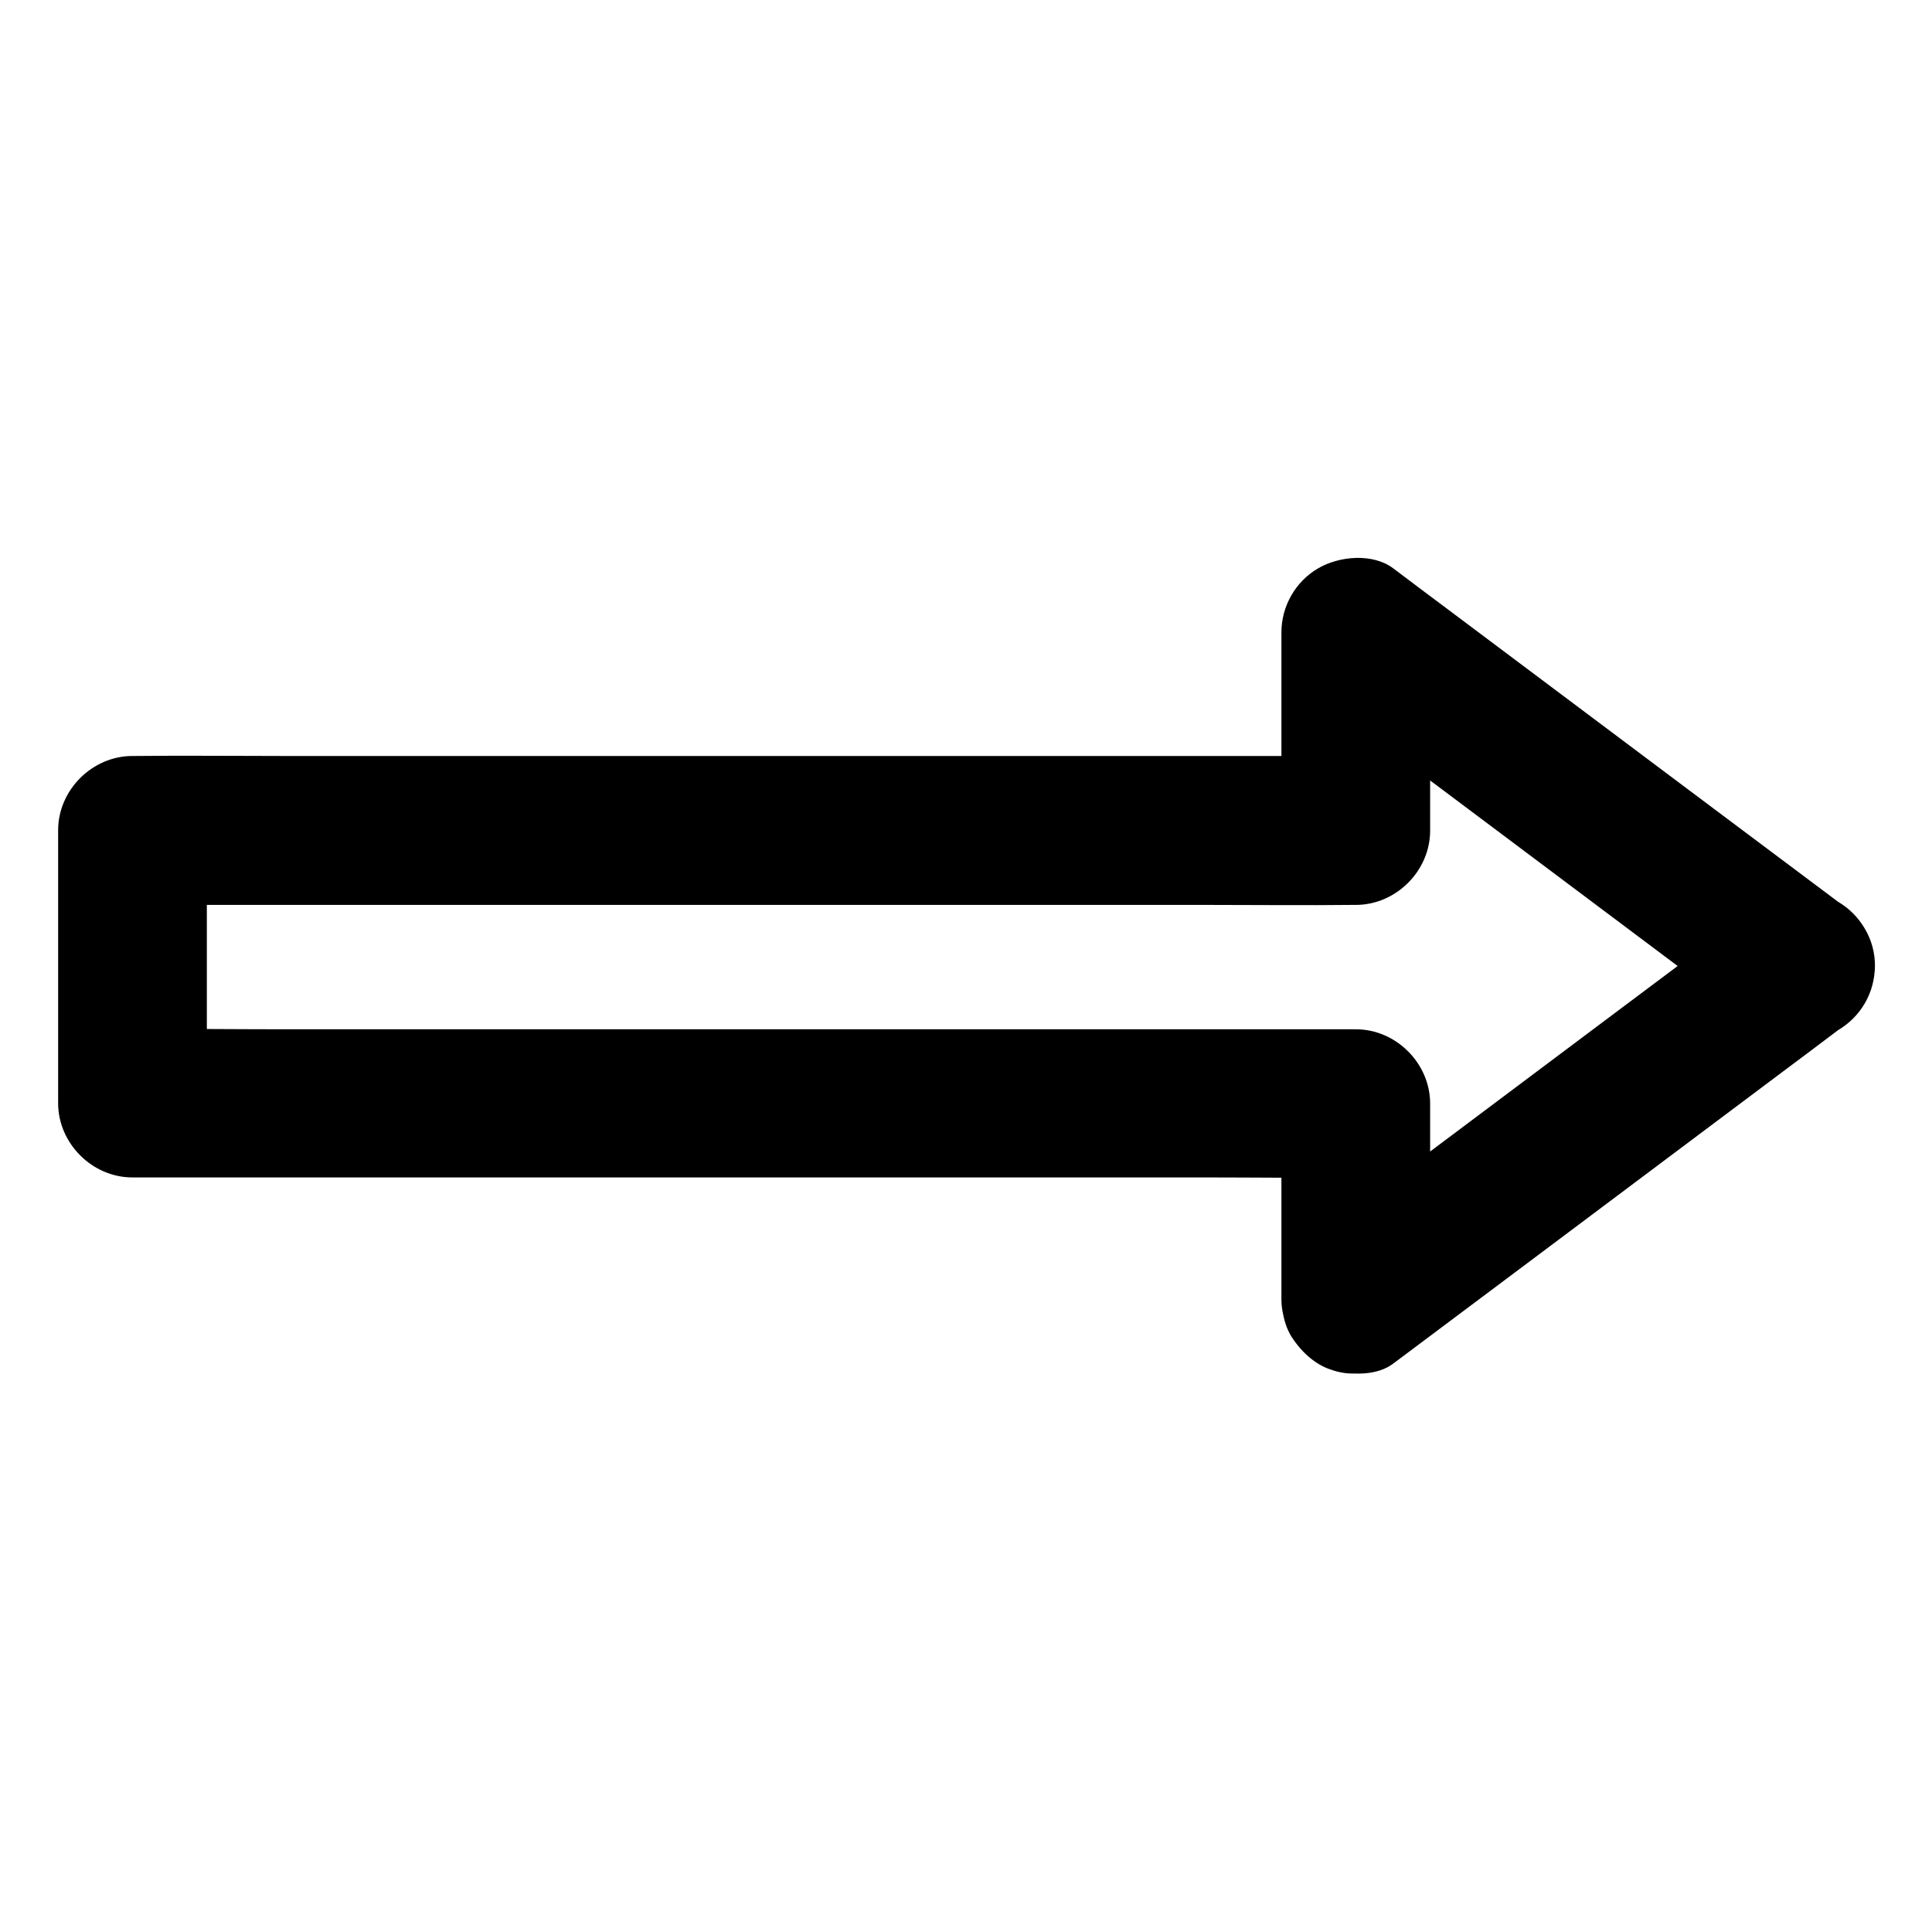 <?xml version="1.0" encoding="UTF-8"?>
<!-- Uploaded to: ICON Repo, www.svgrepo.com, Generator: ICON Repo Mixer Tools -->
<svg fill="#000000" width="800px" height="800px" version="1.1" viewBox="144 144 512 512" xmlns="http://www.w3.org/2000/svg">
 <path d="m523 488.41v-45.512-6.445c0-10.629-9.004-19.68-19.68-19.68h-32.227-77.391-93.629-80.984c-13.137 0-26.273-0.195-39.41 0h-0.543c6.543 6.543 13.137 13.137 19.68 19.68v-63.223-9.102c-6.543 6.543-13.137 13.137-19.68 19.68h32.227 77.391 93.629 80.984c13.137 0 26.273 0.148 39.41 0h0.543c10.629 0 19.68-9.004 19.68-19.68v-45.855-6.594c-9.891 5.656-19.73 11.316-29.617 16.973 13.332 9.988 26.668 19.977 40 29.961 21.105 15.793 42.164 31.637 63.27 47.43 4.871 3.641 9.742 7.281 14.613 10.973v-33.996c-13.332 9.988-26.668 19.977-40 29.961-21.105 15.793-42.164 31.637-63.27 47.43-4.871 3.641-9.742 7.281-14.613 10.973-4.281 3.199-7.578 6.445-9.055 11.758-1.277 4.723-0.688 10.973 1.969 15.152 2.707 4.184 6.742 7.922 11.758 9.055 4.82 1.082 11.02 1.133 15.152-1.969 13.332-9.988 26.668-19.977 40-29.961 21.105-15.793 42.164-31.637 63.27-47.43 4.871-3.641 9.742-7.281 14.613-10.973 2.953-1.77 5.312-4.082 7.086-7.086 1.77-3.051 2.656-6.394 2.707-9.938 0-3.543-0.887-6.84-2.707-9.938-1.77-2.953-4.082-5.312-7.086-7.086-13.332-9.988-26.668-19.977-40-29.961-21.105-15.793-42.164-31.637-63.27-47.43-4.871-3.641-9.742-7.281-14.613-10.973-5.461-4.082-14.316-3.246-19.875 0-6.004 3.492-9.742 10.035-9.742 16.973v45.855 6.594c6.543-6.543 13.137-13.137 19.68-19.68h-32.227-77.391-93.629-80.984c-13.137 0-26.273-0.148-39.41 0h-0.543c-10.629 0-19.68 9.004-19.68 19.68v63.223 9.102c0 10.629 9.004 19.68 19.68 19.68h32.227 77.391 93.629 80.984c13.137 0 26.273 0.195 39.41 0h0.543c-6.543-6.543-13.137-13.137-19.68-19.68v45.512 6.445c0 10.281 9.055 20.172 19.68 19.68 10.727-0.391 19.73-8.555 19.73-19.578z"/>
</svg>
